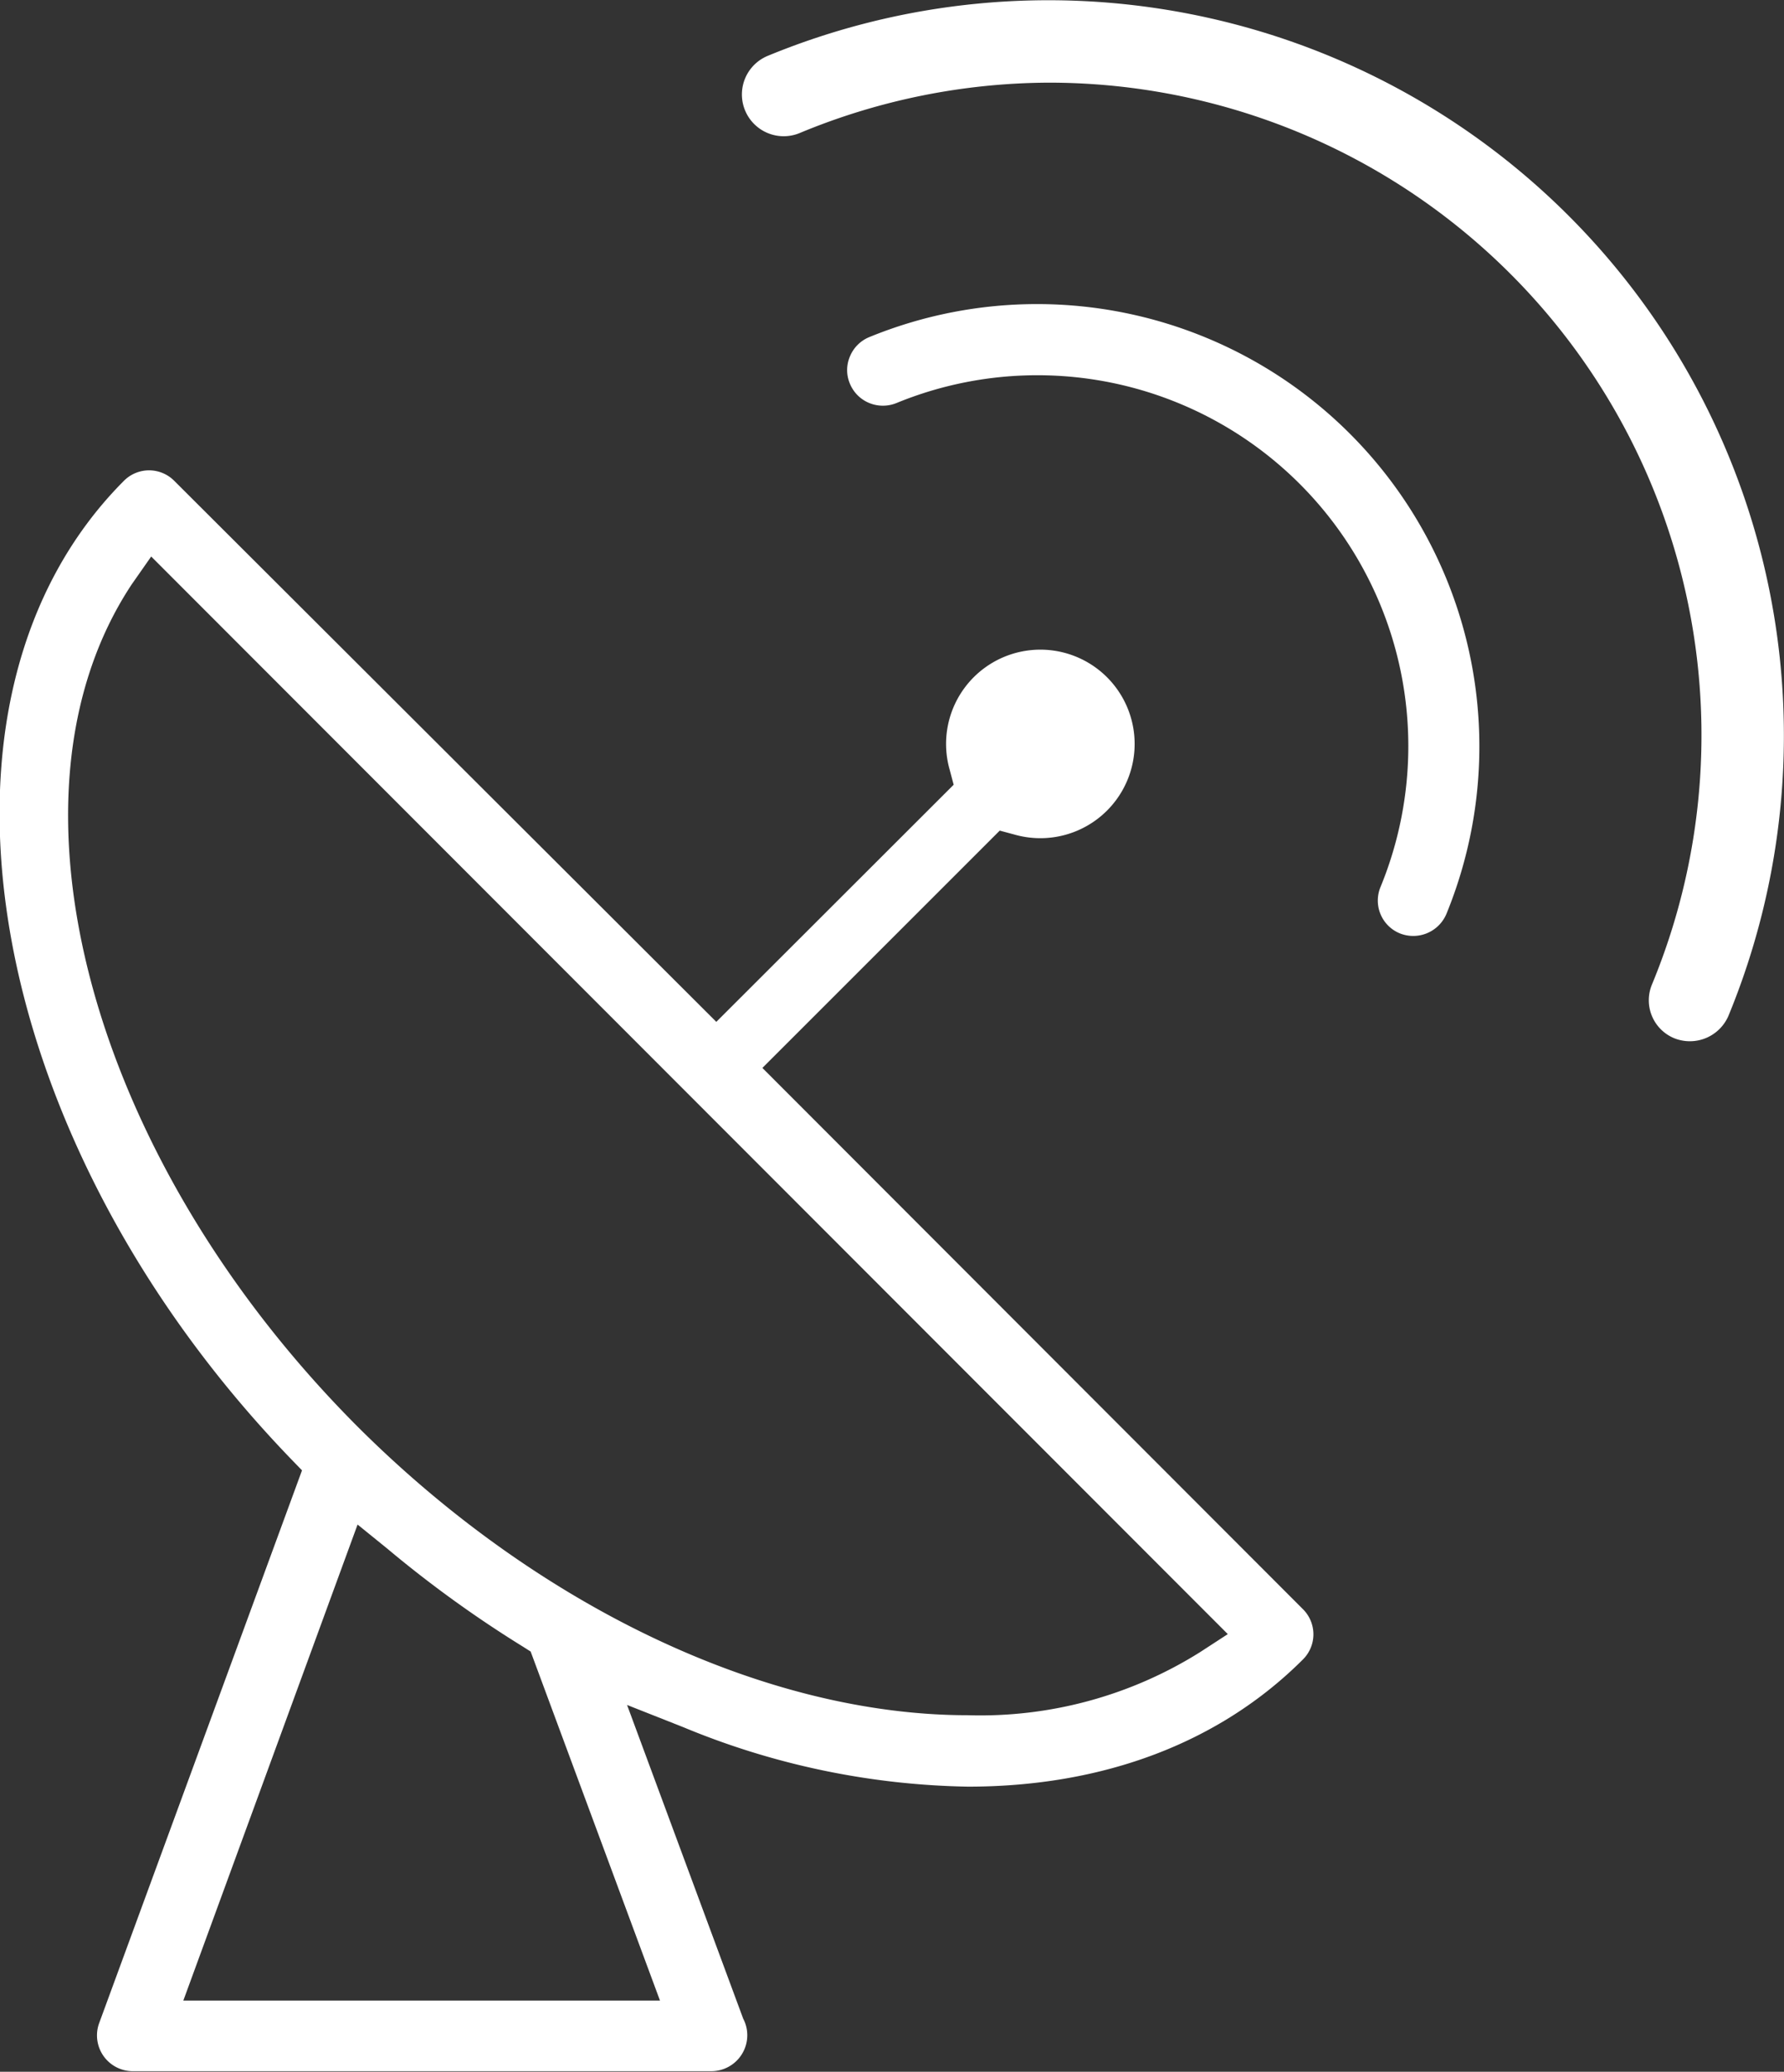 <svg xmlns="http://www.w3.org/2000/svg" viewBox="0 0 92.15 107.03"><rect x="0" y="0" width="92.15" height="107.03" fill="#333333" stroke="none"/><defs><style>.cls-1{fill:#fff;}</style></defs><title>Risorsa 4</title><g id="Livello_2" data-name="Livello 2"><g id="Livello_1-2" data-name="Livello 1"><path class="cls-1" d="M43.9,18.42a1.79,1.79,0,0,0,0,1.4,1.83,1.83,0,0,0,1,1,1.86,1.86,0,0,0,1.41,0,19.16,19.16,0,0,1,25,25,1.83,1.83,0,0,0,1,2.4,1.86,1.86,0,0,0,2.4-1A22.85,22.85,0,0,0,44.89,17.42h0A1.83,1.83,0,0,0,43.9,18.42Z"/><polygon class="cls-1" points="44.7 16.96 44.7 16.96 44.7 16.96 44.7 16.96"/><path class="cls-1" d="M81,11.12A38,38,0,0,0,39.67,2.88a2.13,2.13,0,0,0,1.62,4A33.82,33.82,0,0,1,54.2,4.27,33.71,33.71,0,0,1,85.33,50.86a2.12,2.12,0,0,0,1.16,2.78,2.17,2.17,0,0,0,2.79-1.16A38,38,0,0,0,81,11.12Z"/><path class="cls-1" d="M39.38,55.17,51.64,42.91l.78.21a4.87,4.87,0,1,0-3.37-3.37l.21.79L37,52.79,9,24.84a1.83,1.83,0,0,0-2.6,0C-4.79,36.06-1,58.72,15,75.34l.6.62L5.11,104.55A1.85,1.85,0,0,0,6.84,107H36.73a1.86,1.86,0,0,0,1.87-1.84,1.83,1.83,0,0,0-.21-.87l-6-16.21,2.91,1.15A40,40,0,0,0,50,92.3c7,0,13-2.27,17.3-6.57a1.83,1.83,0,0,0,0-2.6Zm-5.29,48.18H9.47l9-24.59L20,80a60.17,60.17,0,0,0,7,5.06l.41.26Zm27.9-18a21.35,21.35,0,0,1-12,3.26c-10.4,0-22.19-5.58-31.55-14.94C4.61,59.79-.42,41.09,6.81,30.18l1-1.43L63.42,84.42Z"/></g></g></svg>